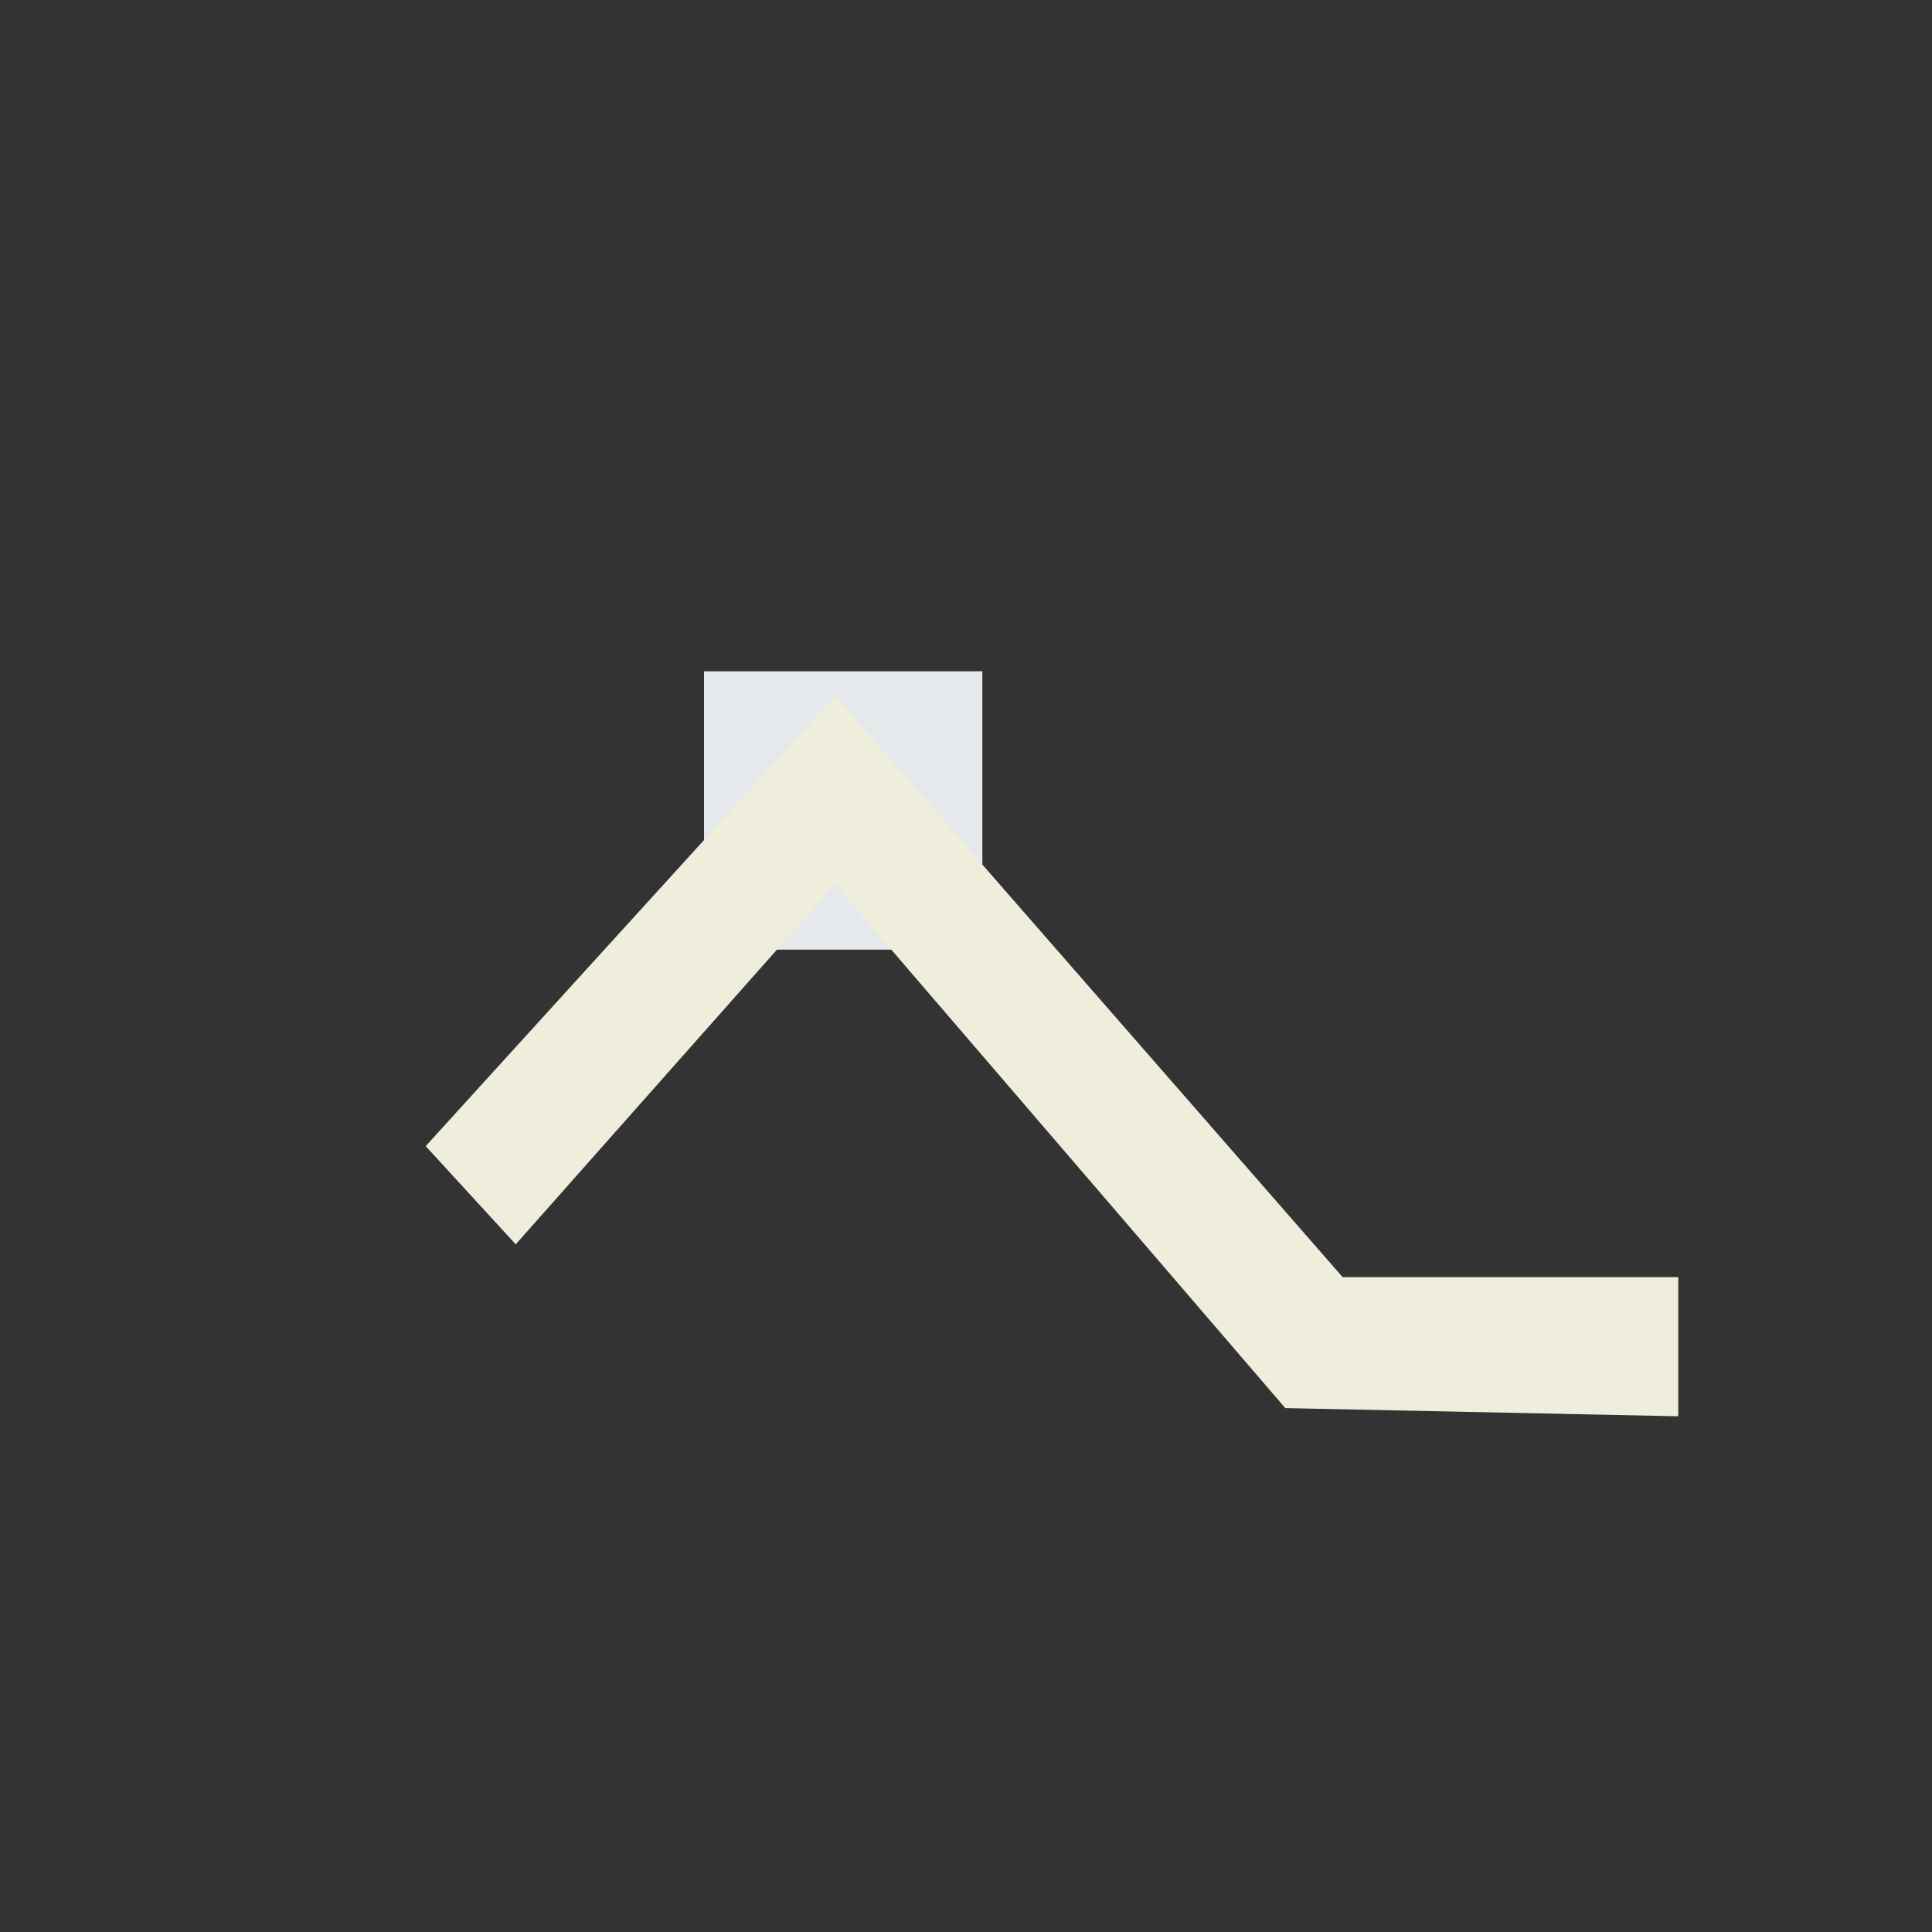 <?xml version="1.0" encoding="UTF-8" standalone="no"?>
<!-- Created with Inkscape (http://www.inkscape.org/) -->

<svg
   xmlns:dc="http://purl.org/dc/elements/1.1/"
   xmlns:cc="http://creativecommons.org/ns#"
   xmlns:rdf="http://www.w3.org/1999/02/22-rdf-syntax-ns#"
   xmlns:svg="http://www.w3.org/2000/svg"
   xmlns="http://www.w3.org/2000/svg"
   xmlns:sodipodi="http://sodipodi.sourceforge.net/DTD/sodipodi-0.dtd"
   xmlns:inkscape="http://www.inkscape.org/namespaces/inkscape"
   id="svg2"
   version="1.1"
   inkscape:version="0.48.4 r9939"
   width="30"
   height="30"
   sodipodi:docname="tan_linear.svg">
  <rect width="100%" height="100%" fill="#333333" stroke="none"/>
  <defs
     id="defs6" />
  <sodipodi:namedview
     pagecolor="#ffffff"
     bordercolor="#ded9b3"
     borderopacity="1"
     objecttolerance="10"
     gridtolerance="10"
     guidetolerance="10"
     inkscape:pageopacity="0"
     inkscape:pageshadow="2"
     inkscape:window-width="1321"
     inkscape:window-height="744"
     id="namedview4"
     showgrid="false"
     inkscape:zoom="7.8666667"
     inkscape:cx="-9.5338983"
     inkscape:cy="15"
     inkscape:window-x="45"
     inkscape:window-y="24"
     inkscape:window-maximized="1"
     inkscape:current-layer="svg2" />
  <rect
     style="fill:#e5e9eb;fill-opacity:1;stroke:none"
     id="rect3778"
     width="4.322"
     height="4.322"
     x="10.932"
     y="10.424" />
  <path
     style="fill:#efeddb;stroke:none;stroke-width:1px;stroke-linecap:butt;stroke-linejoin:miter;stroke-opacity:1;fill-opacity:1"
     d="m 6.61,17.797 1.398,1.525 4.958,-5.593 6.992,8.136 6.102,0.127 0,-2.161 -5.212,0 -7.881,-9.025 z"
     id="path2987"
     inkscape:connector-curvature="0"
     sodipodi:nodetypes="ccccccccc" />
</svg>
